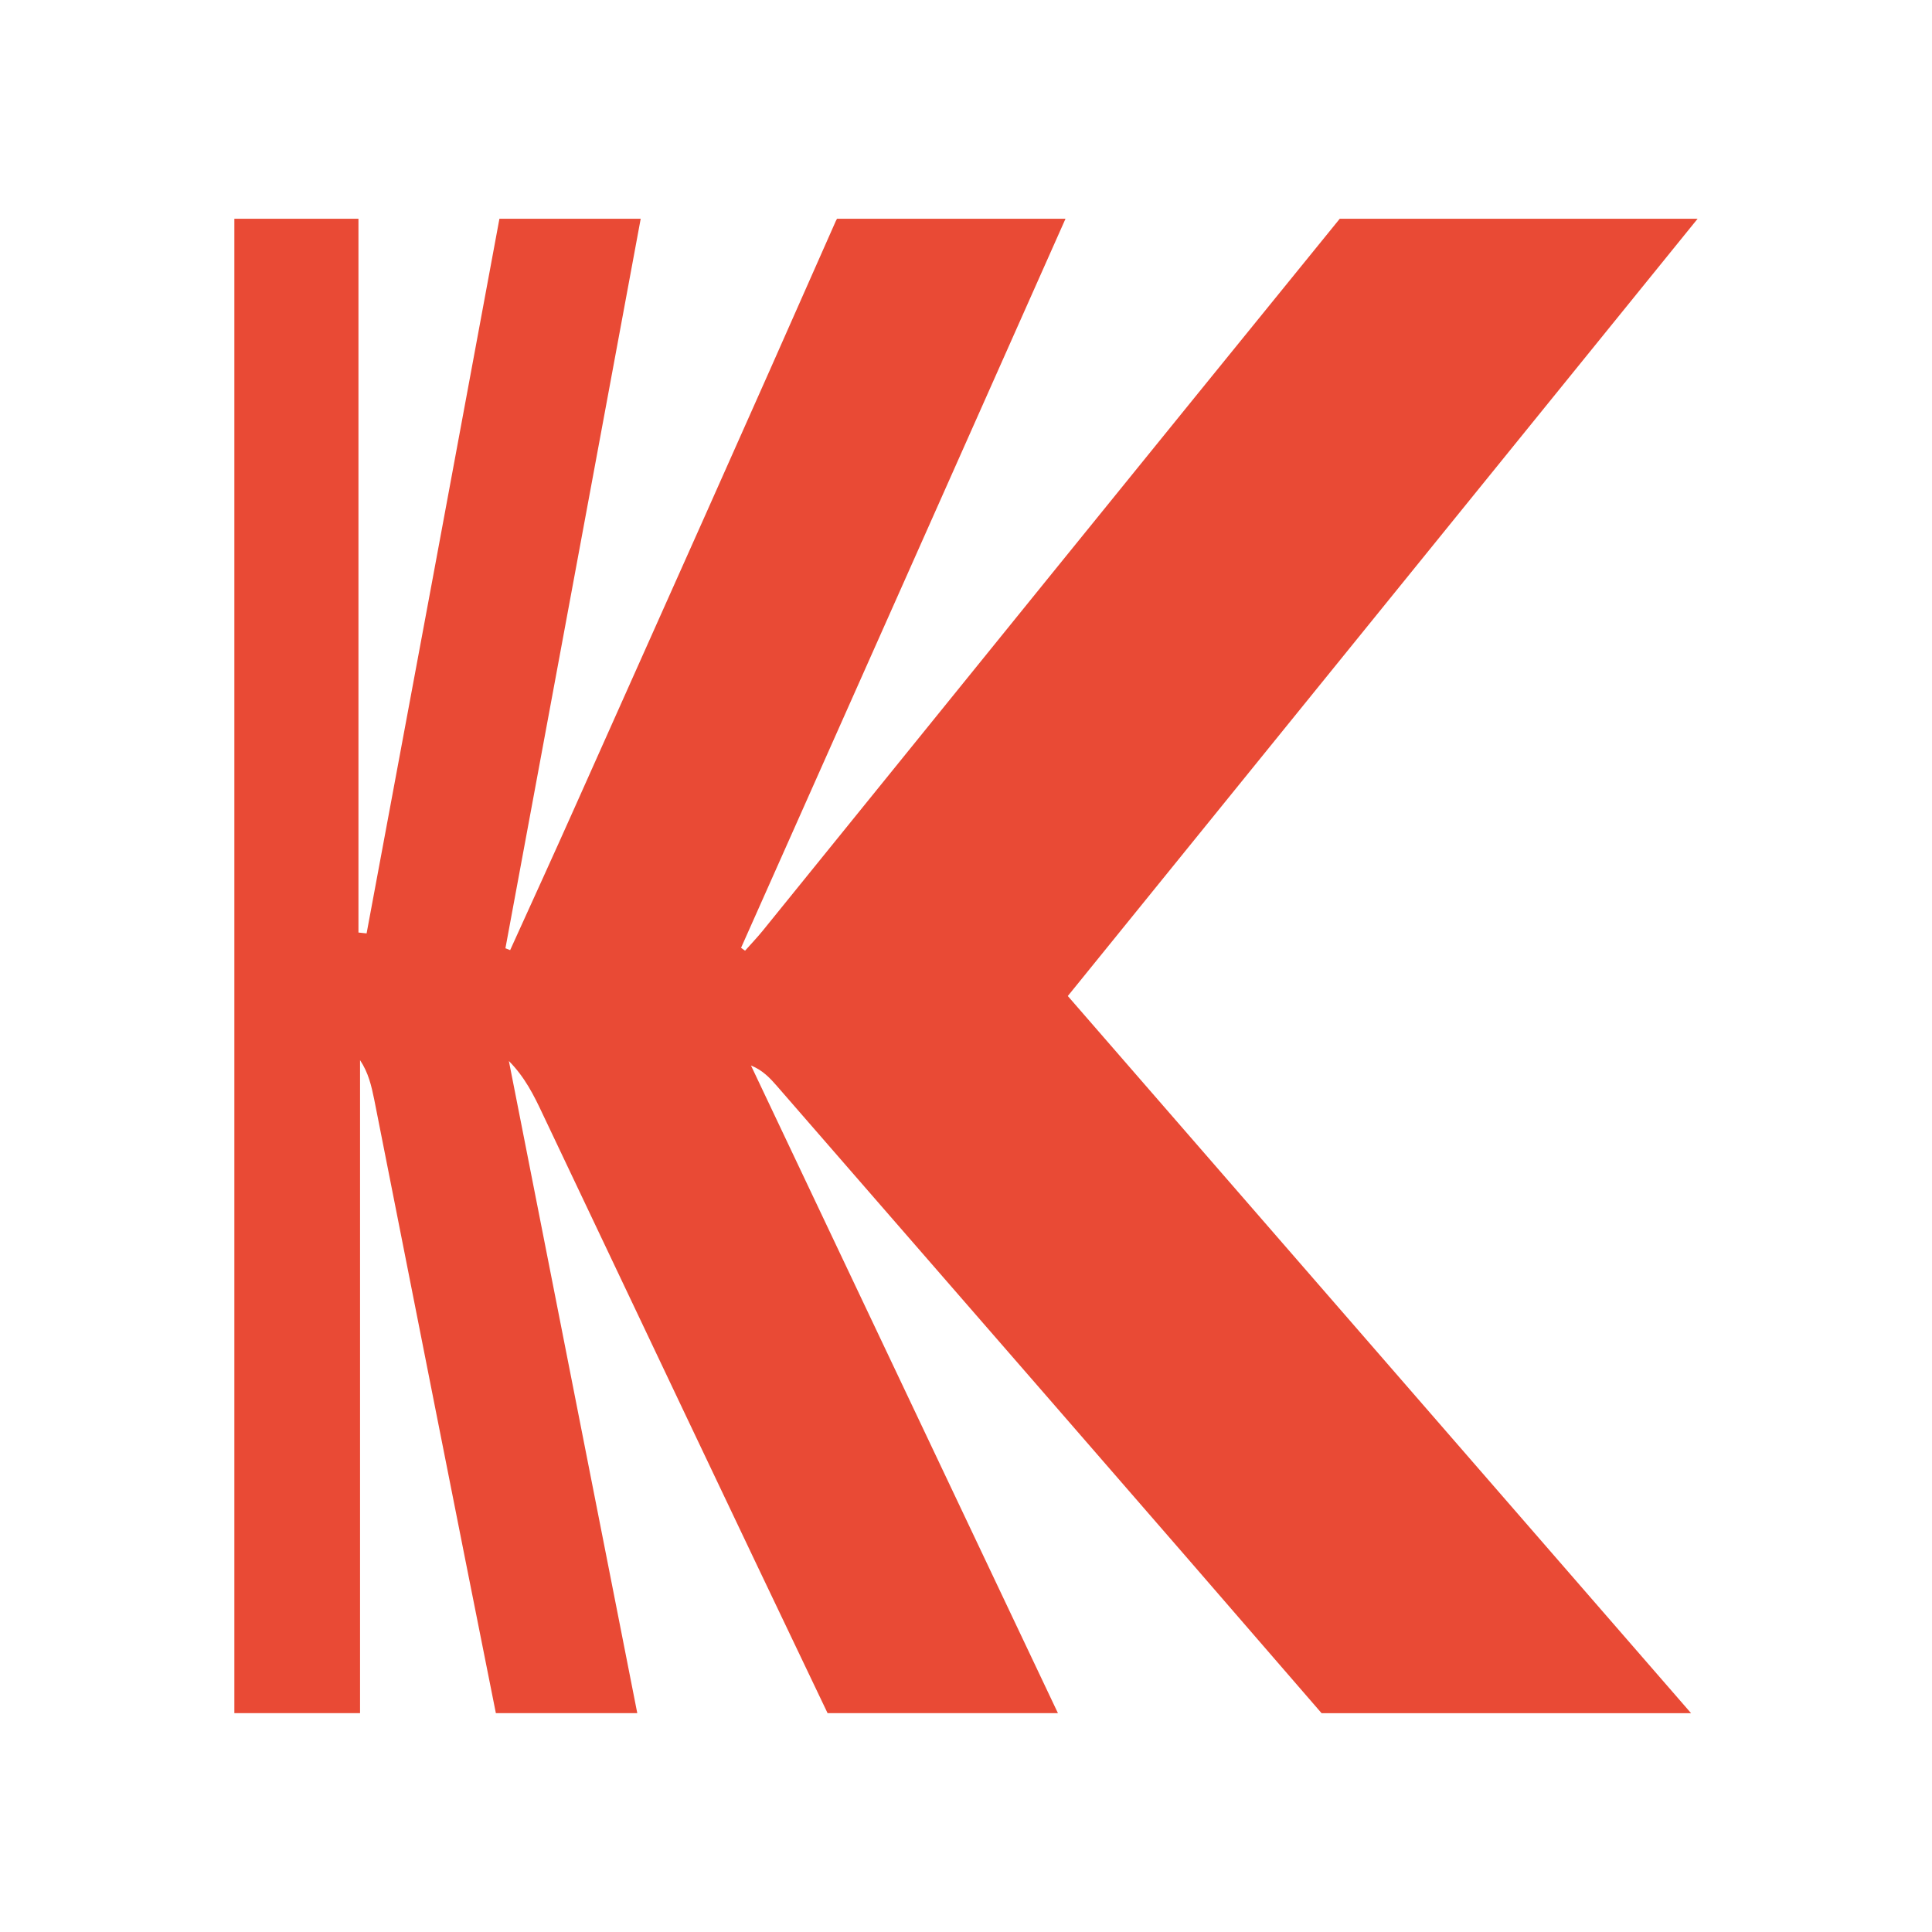 <?xml version="1.0" encoding="UTF-8"?> <svg xmlns="http://www.w3.org/2000/svg" viewBox="0 0 560.00 560.00" data-guides="{&quot;vertical&quot;:[],&quot;horizontal&quot;:[]}"><defs></defs><path fill="#e94a35" stroke="none" fill-opacity="1" stroke-width="1.333" stroke-opacity="1" alignment-baseline="baseline" baseline-shift="baseline" color="rgb(51, 51, 51)" class="st0" id="tSvg1749259e240" title="Path 2" d="M309.51 288.7C369.52 357.75 429.33 426.59 490.17 496.58C454.47 496.58 418.77 496.58 383.07 496.58C330.56 435.82 277.84 375.36 225.17 314.76C223.18 312.48 221.11 310.24 217.67 308.83C247.14 371.04 276.6 433.16 306.65 496.57C284.393 496.57 262.137 496.57 239.88 496.57C212.2 438.71 184.76 380.73 157.24 322.79C154.75 317.49 152.14 312.22 147.5 307.54C159.81 370.04 172.12 432.54 184.72 496.57C171.057 496.57 157.393 496.57 143.73 496.57C131.88 437.3 120.19 377.96 108.46 318.65C107.67 314.8 106.8 310.94 104.36 307.29C104.36 370.383 104.36 433.477 104.36 496.57C92.217 496.57 80.073 496.57 67.93 496.57C67.93 352.183 67.93 207.797 67.93 63.41C79.92 63.41 91.91 63.41 103.9 63.41C103.9 132.373 103.9 201.337 103.9 270.3C104.69 270.38 105.48 270.47 106.26 270.55C119.11 201.59 131.96 132.62 144.76 63.41C158.41 63.41 172.06 63.41 185.71 63.41C172.57 134.32 159.52 204.61 146.5 274.86C146.96 275.03 147.41 275.23 147.87 275.4C154.13 261.6 160.43 247.84 166.6 234C191.8 177.59 217.04 121.27 241.95 64.78C242.16 64.28 242.36 63.83 242.61 63.41C264.687 63.41 286.763 63.41 308.84 63.41C277.14 134.65 246.01 204.69 214.8 274.73C215.17 275.02 215.59 275.27 215.96 275.56C217.66 273.65 219.44 271.79 221.06 269.8C276.76 200.96 332.5 132.12 388.33 63.41C422.907 63.41 457.483 63.41 492.06 63.41C430.44 139.46 370.26 213.73 309.51 288.7Z"></path></svg> 